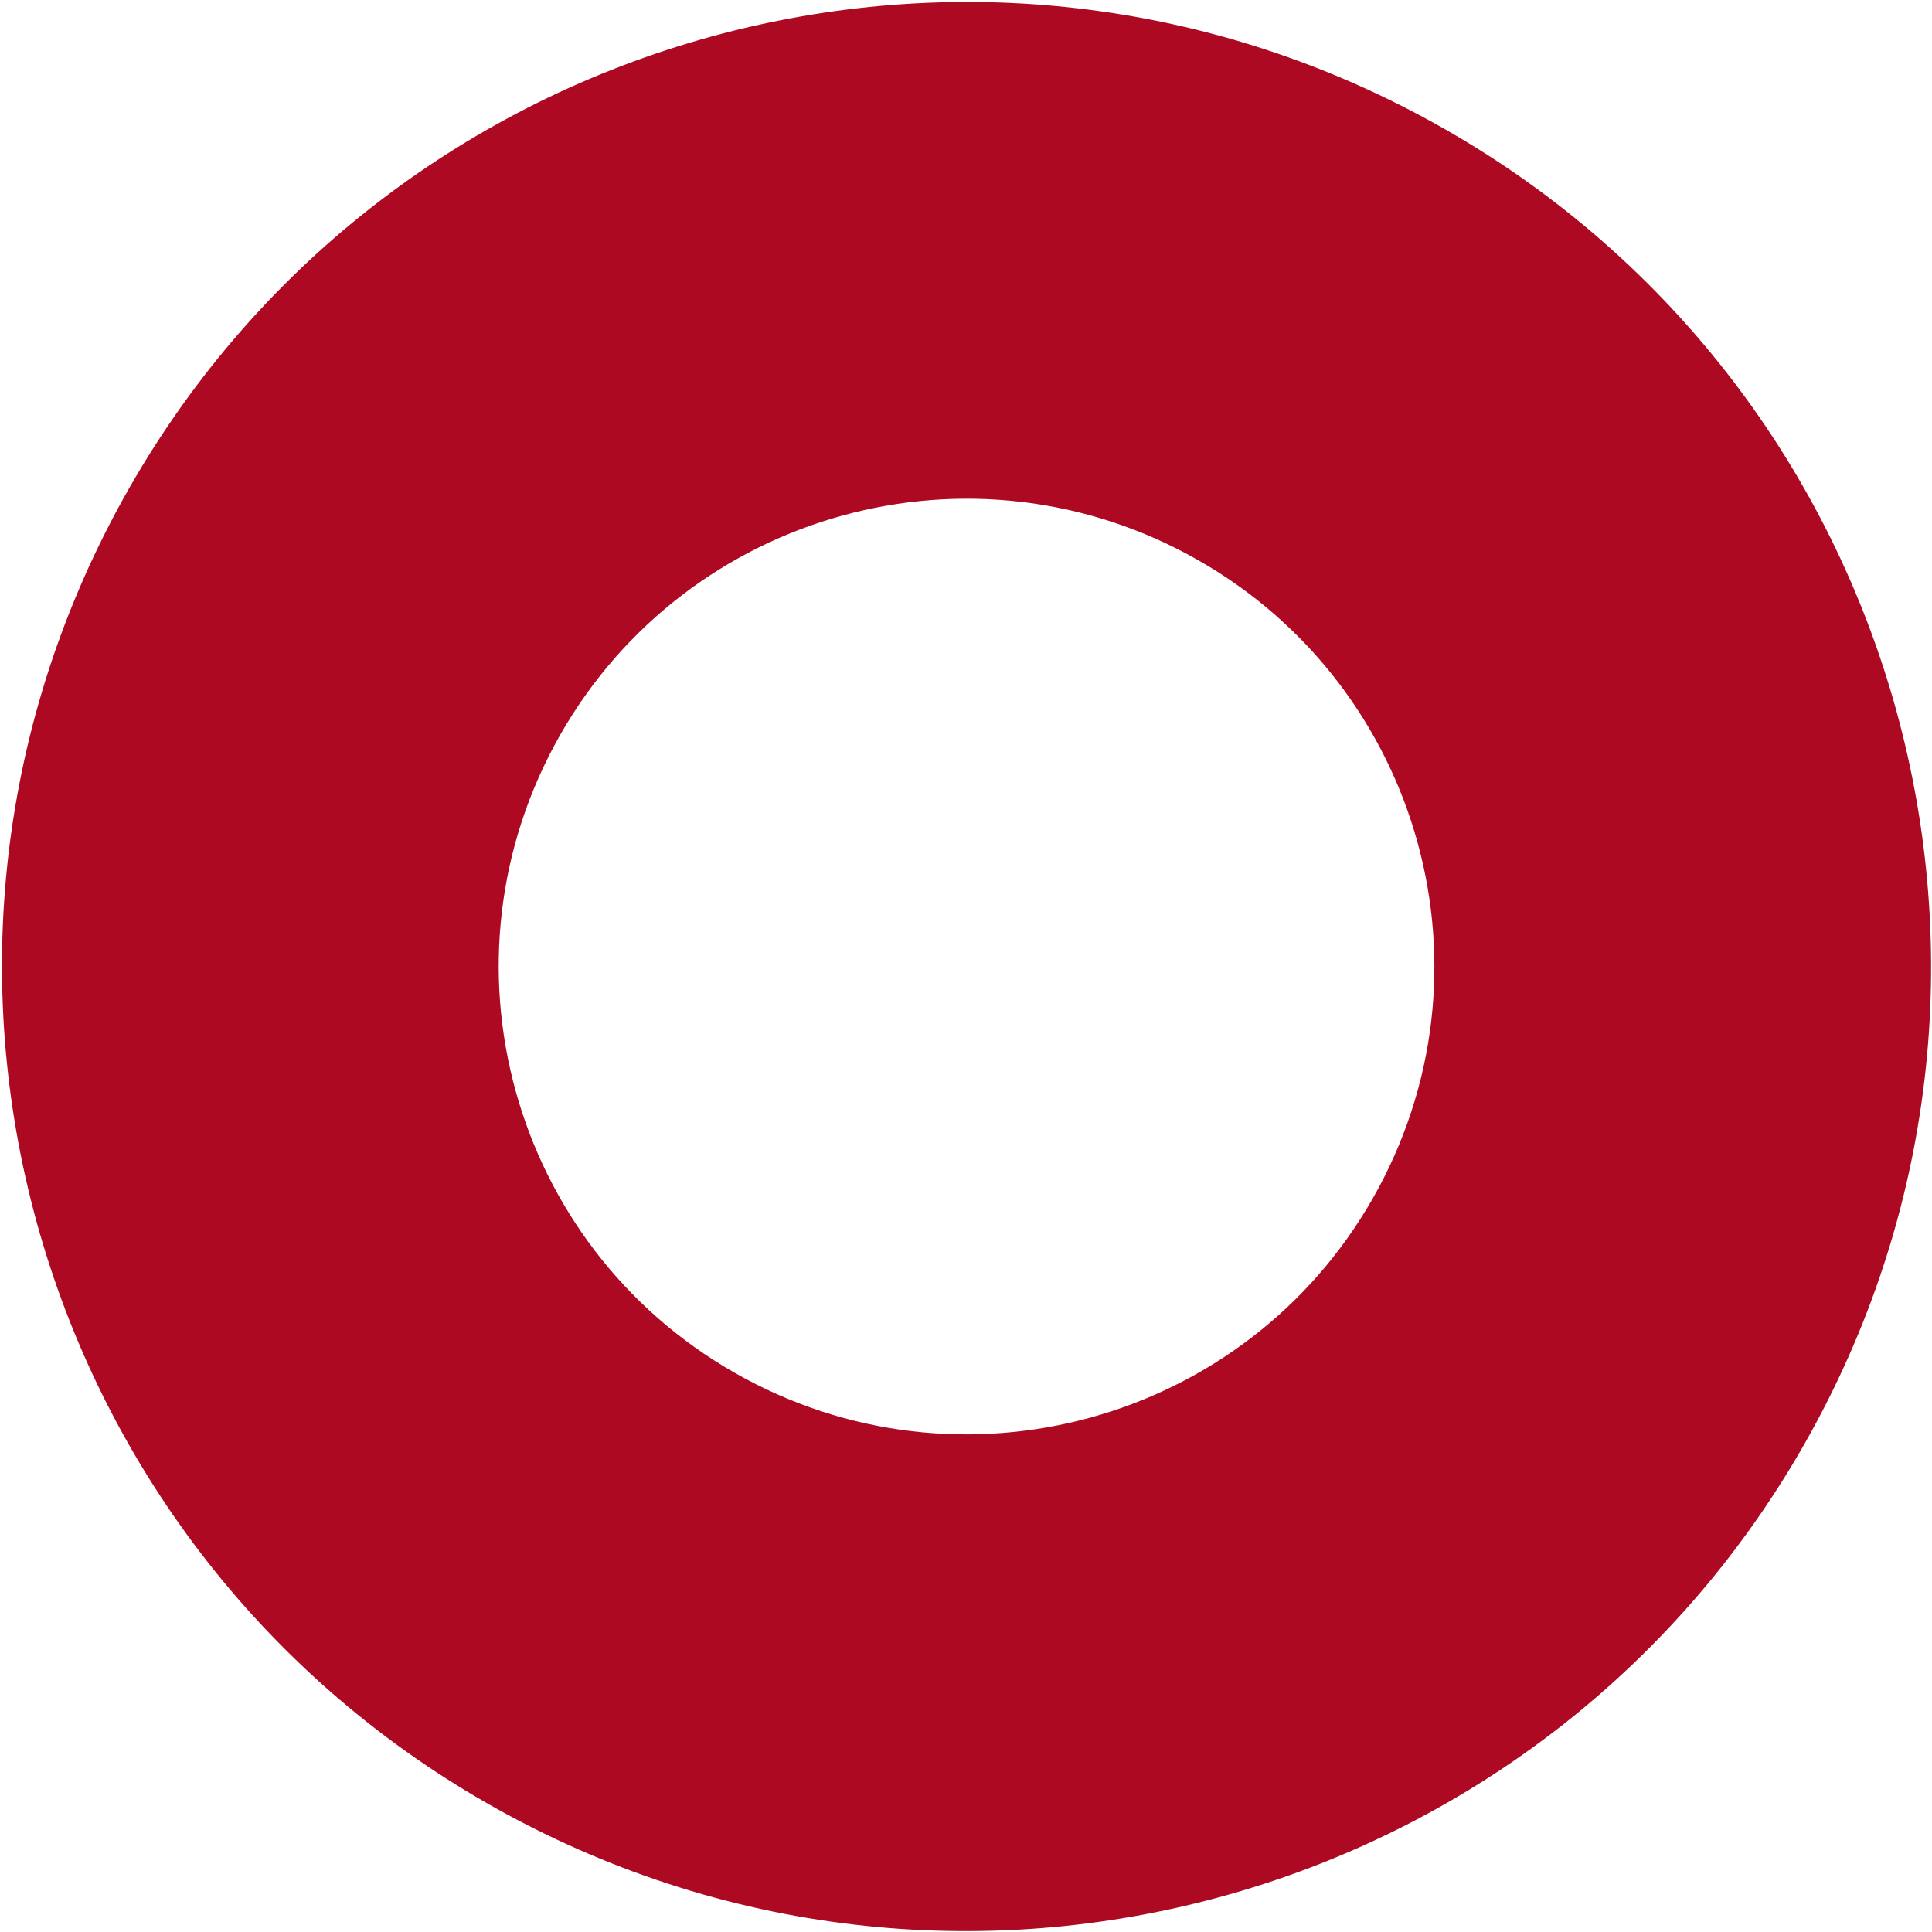 <?xml version="1.0" encoding="UTF-8"?> <svg xmlns="http://www.w3.org/2000/svg" width="689" height="689" viewBox="0 0 689 689" fill="none"> <path d="M507.382 41.688C674.728 131.538 737.551 340.036 647.701 507.382C557.851 674.728 349.353 737.551 182.007 647.701C14.661 557.851 -48.162 349.353 41.688 182.007C131.538 14.661 340.036 -48.162 507.382 41.688ZM265.785 491.664C346.954 535.244 448.083 504.773 491.664 423.604C535.244 342.435 504.773 241.306 423.604 197.725C342.435 154.144 241.306 184.616 197.725 265.785C154.144 346.954 184.616 448.083 265.785 491.664Z" fill="#AD0923"></path> </svg> 